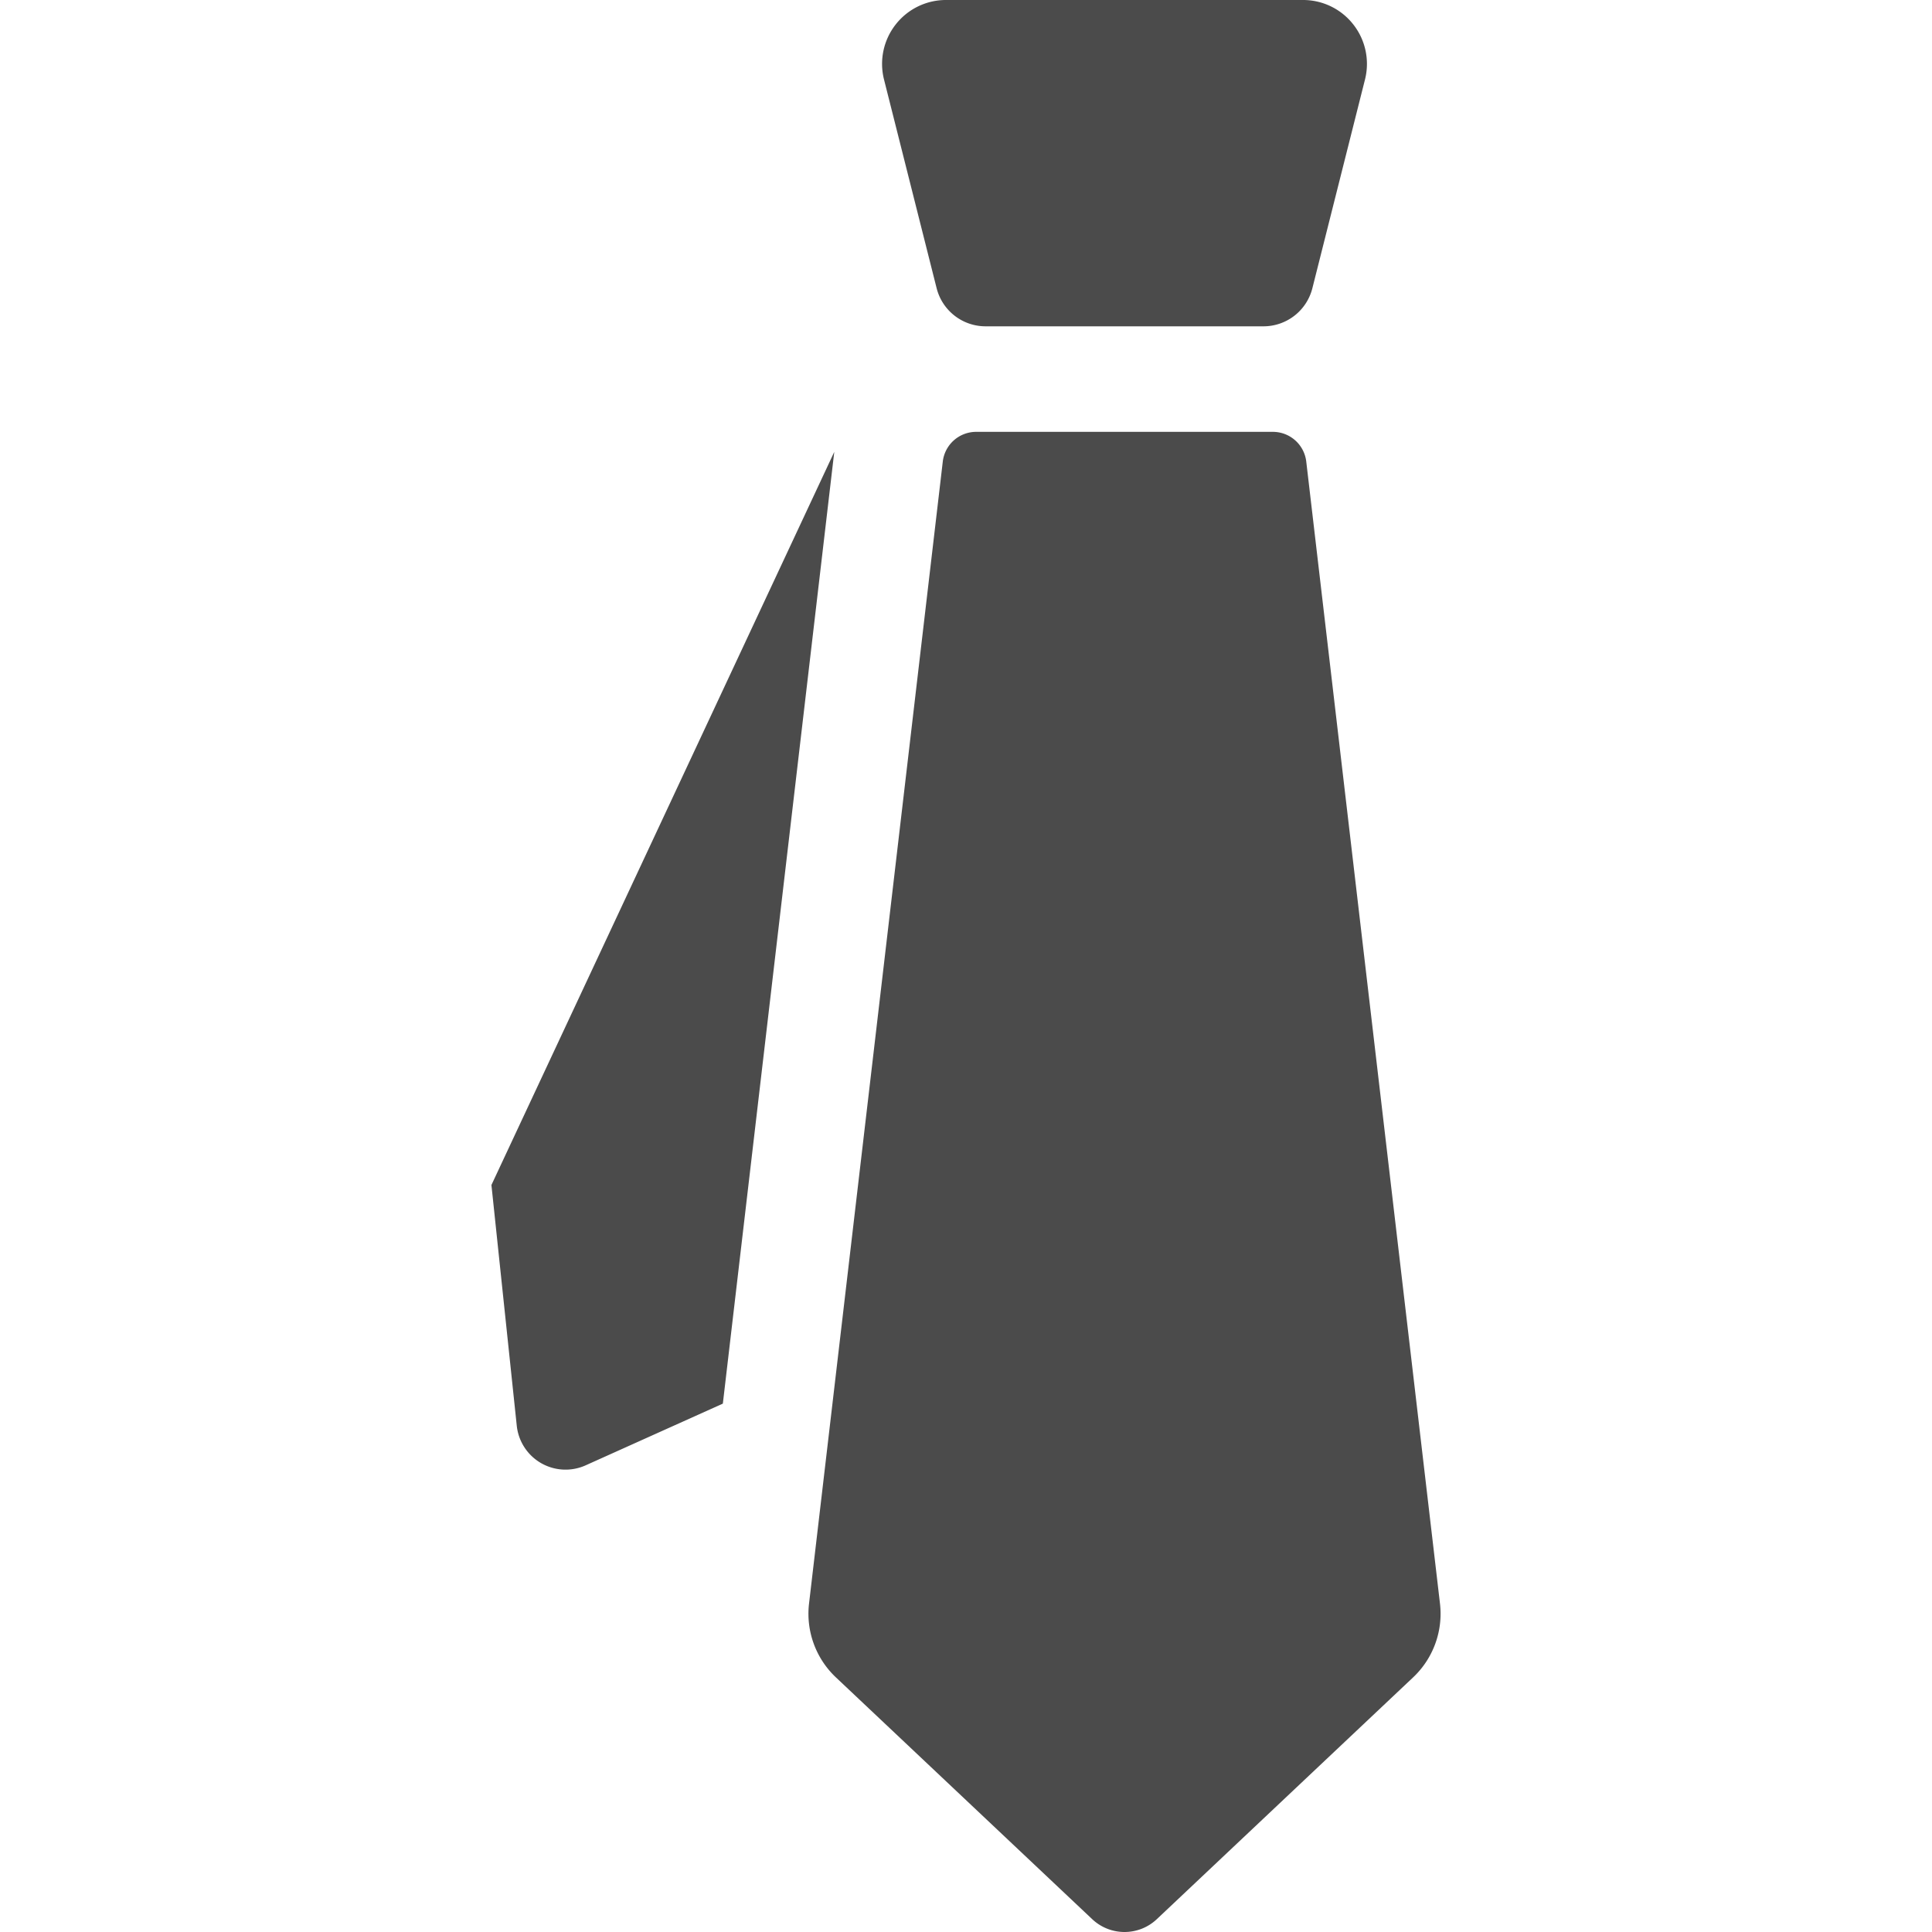 <svg id="_x32_" xmlns="http://www.w3.org/2000/svg" viewBox="0 0 512 512" style="width:256px;height:256px"><style>.st0{fill:#4b4b4b}</style><path class="st0" d="M130.234 314.035l6.714 63.797a13.016 13.016 0 0 0 6.451 9.914 13.018 13.018 0 0 0 11.816.577l36.347-16.348 29.53-252.226-90.858 194.286zM346.172 122.322a8.913 8.913 0 0 0-8.853-7.877h-78.626a8.91 8.91 0 0 0-8.845 7.877l-35.446 302.653a23.183 23.183 0 0 0 7.113 19.54l67.931 64.085c4.813 4.533 12.316 4.533 17.12 0l67.93-64.085a23.163 23.163 0 0 0 7.114-19.54l-35.438-302.653zM248.218 76.384a13.375 13.375 0 0 0 12.962 10.093h73.651a13.36 13.36 0 0 0 12.962-10.093l13.946-55.317a16.92 16.92 0 0 0-3.065-14.54A16.883 16.883 0 0 0 345.332 0h-94.643a16.904 16.904 0 0 0-13.352 6.527 16.918 16.918 0 0 0-3.065 14.54l13.946 55.317z" fill="#4b4b4b"/></svg>